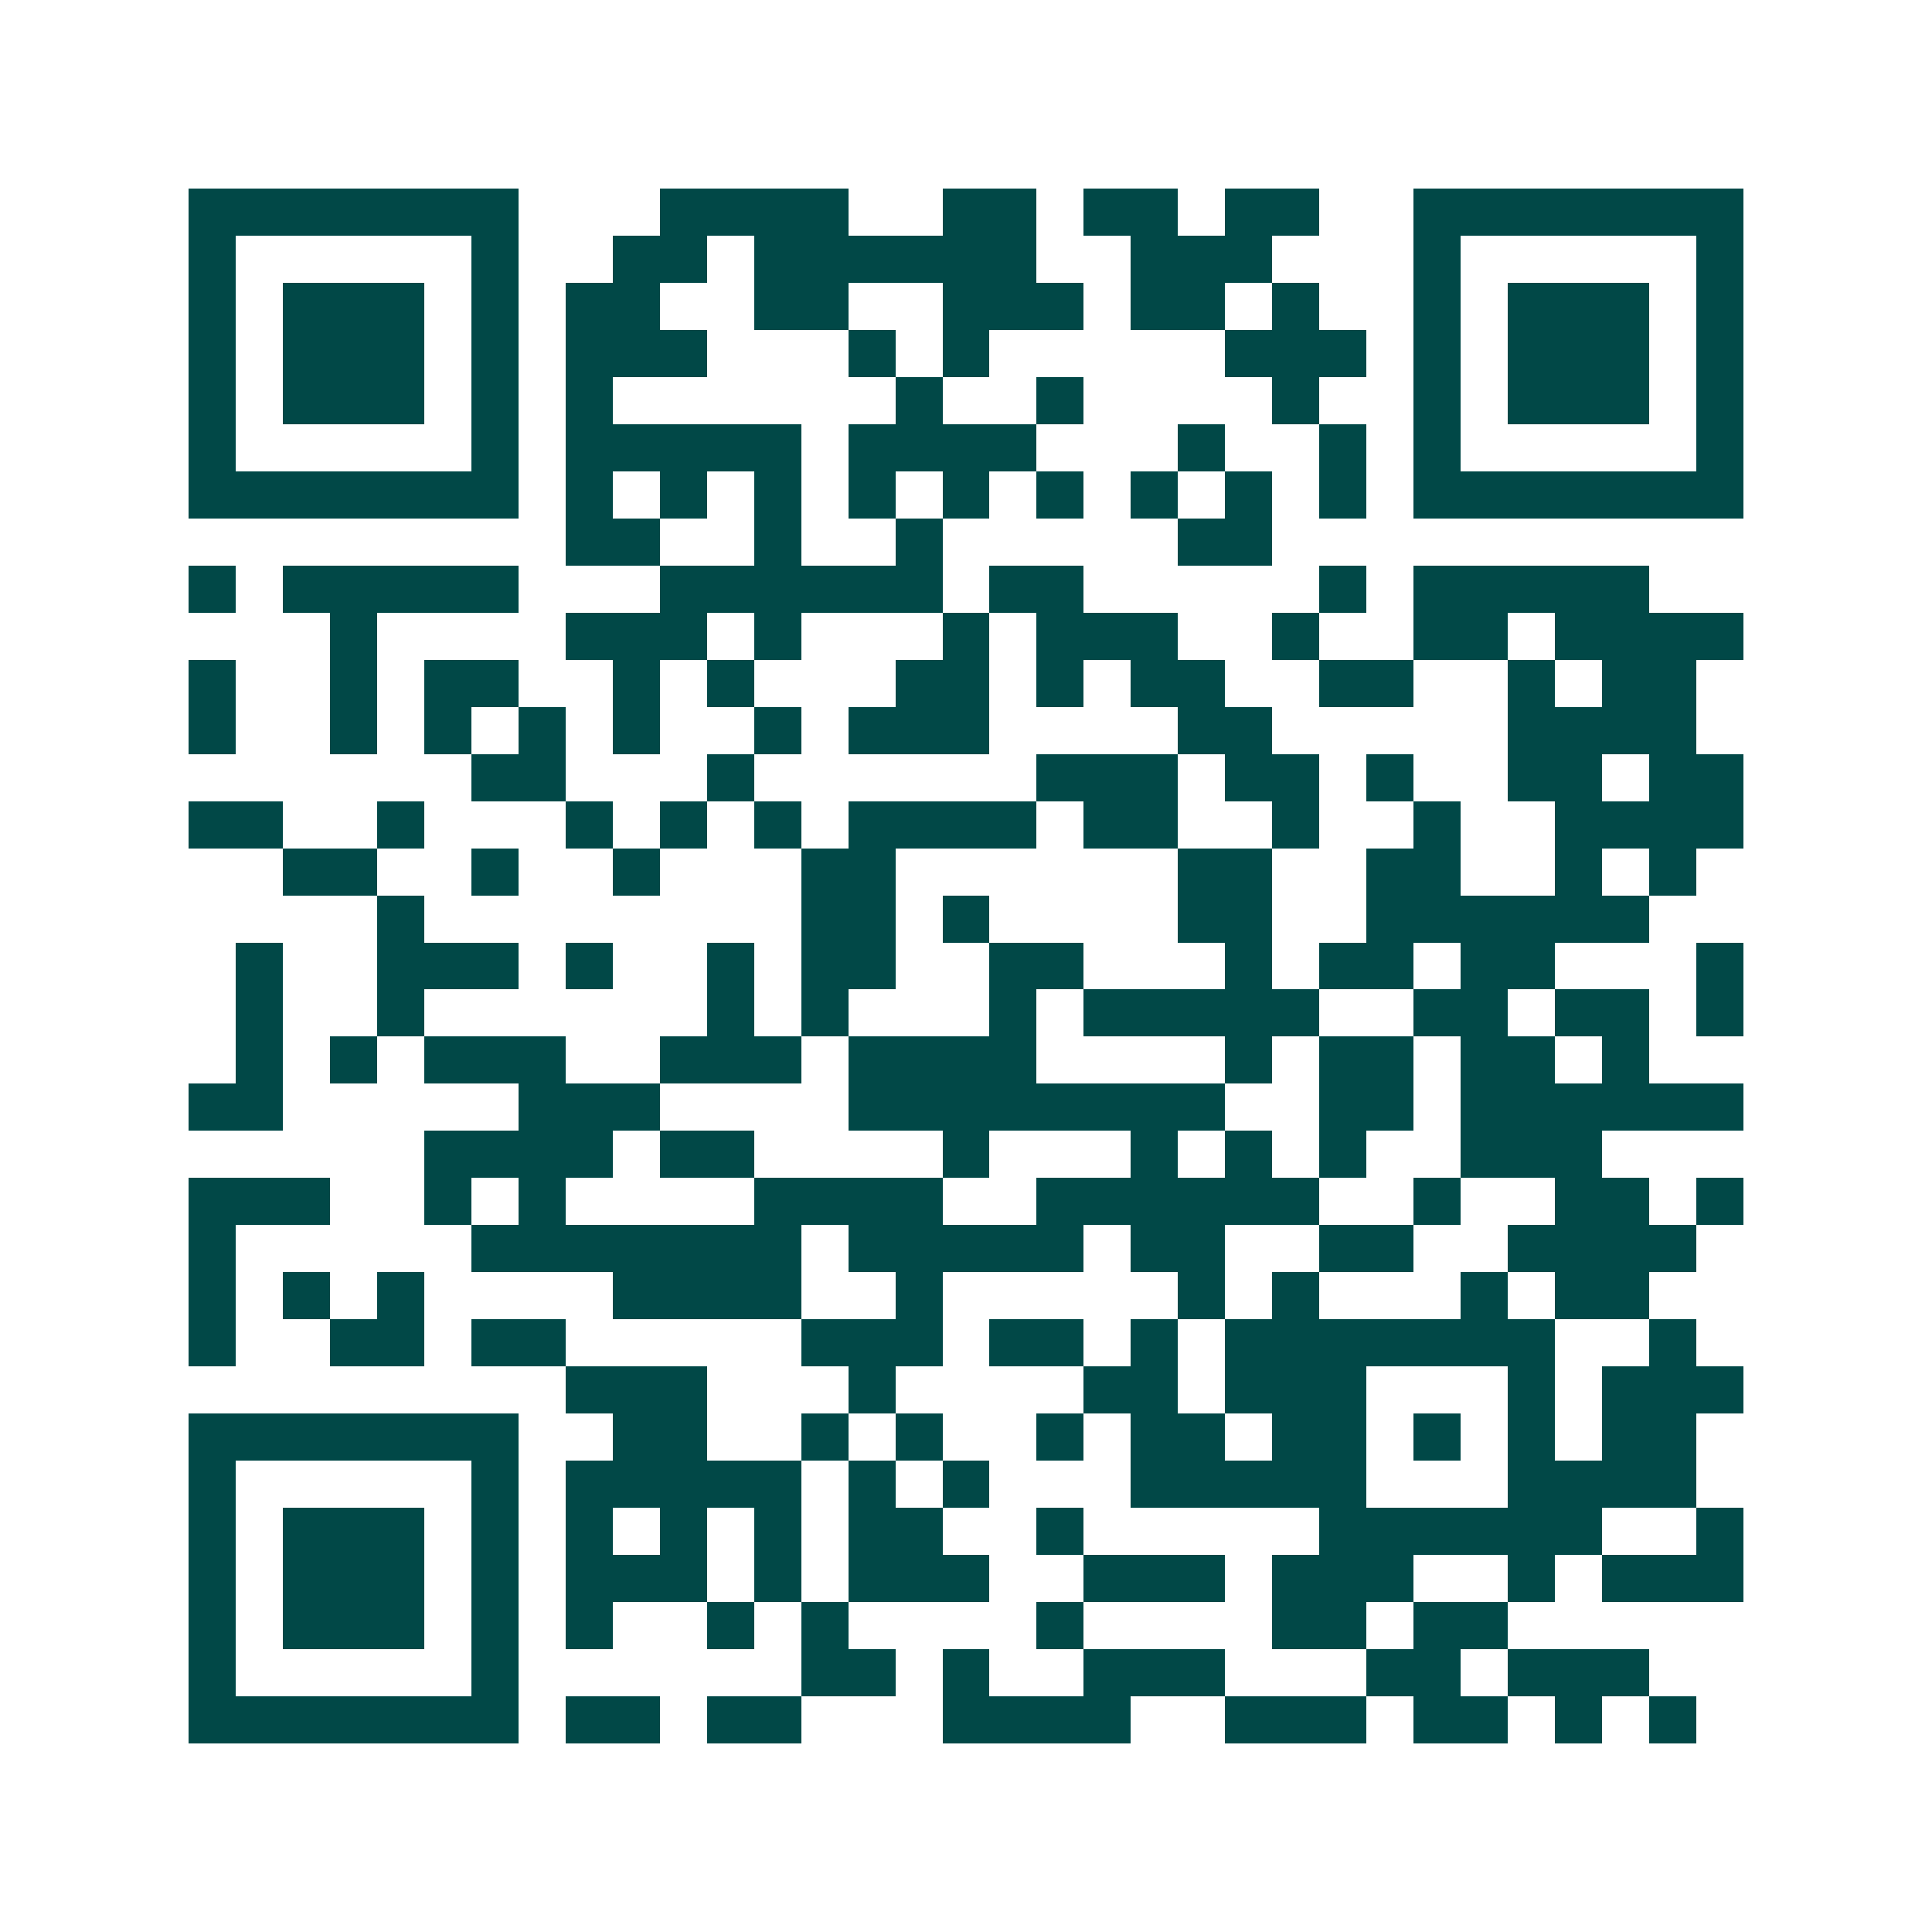 <svg xmlns="http://www.w3.org/2000/svg" width="200" height="200" viewBox="0 0 41 41" shape-rendering="crispEdges"><path fill="#ffffff" d="M0 0h41v41H0z"/><path stroke="#014847" d="M4 4.5h7m3 0h4m2 0h2m1 0h2m1 0h2m2 0h7M4 5.5h1m5 0h1m2 0h2m1 0h6m2 0h3m3 0h1m5 0h1M4 6.5h1m1 0h3m1 0h1m1 0h2m2 0h2m2 0h3m1 0h2m1 0h1m2 0h1m1 0h3m1 0h1M4 7.5h1m1 0h3m1 0h1m1 0h3m3 0h1m1 0h1m5 0h3m1 0h1m1 0h3m1 0h1M4 8.5h1m1 0h3m1 0h1m1 0h1m6 0h1m2 0h1m4 0h1m2 0h1m1 0h3m1 0h1M4 9.5h1m5 0h1m1 0h5m1 0h4m3 0h1m2 0h1m1 0h1m5 0h1M4 10.5h7m1 0h1m1 0h1m1 0h1m1 0h1m1 0h1m1 0h1m1 0h1m1 0h1m1 0h1m1 0h7M12 11.5h2m2 0h1m2 0h1m5 0h2M4 12.5h1m1 0h5m3 0h6m1 0h2m5 0h1m1 0h5M7 13.5h1m4 0h3m1 0h1m3 0h1m1 0h3m2 0h1m2 0h2m1 0h4M4 14.5h1m2 0h1m1 0h2m2 0h1m1 0h1m3 0h2m1 0h1m1 0h2m2 0h2m2 0h1m1 0h2M4 15.5h1m2 0h1m1 0h1m1 0h1m1 0h1m2 0h1m1 0h3m4 0h2m5 0h4M10 16.5h2m3 0h1m6 0h3m1 0h2m1 0h1m2 0h2m1 0h2M4 17.5h2m2 0h1m3 0h1m1 0h1m1 0h1m1 0h4m1 0h2m2 0h1m2 0h1m2 0h4M6 18.5h2m2 0h1m2 0h1m3 0h2m6 0h2m2 0h2m2 0h1m1 0h1M8 19.5h1m8 0h2m1 0h1m4 0h2m2 0h6M5 20.5h1m2 0h3m1 0h1m2 0h1m1 0h2m2 0h2m3 0h1m1 0h2m1 0h2m3 0h1M5 21.5h1m2 0h1m6 0h1m1 0h1m3 0h1m1 0h5m2 0h2m1 0h2m1 0h1M5 22.5h1m1 0h1m1 0h3m2 0h3m1 0h4m4 0h1m1 0h2m1 0h2m1 0h1M4 23.5h2m5 0h3m4 0h8m2 0h2m1 0h6M9 24.5h4m1 0h2m4 0h1m3 0h1m1 0h1m1 0h1m2 0h3M4 25.5h3m2 0h1m1 0h1m4 0h4m2 0h6m2 0h1m2 0h2m1 0h1M4 26.5h1m5 0h7m1 0h5m1 0h2m2 0h2m2 0h4M4 27.5h1m1 0h1m1 0h1m4 0h4m2 0h1m5 0h1m1 0h1m3 0h1m1 0h2M4 28.5h1m2 0h2m1 0h2m5 0h3m1 0h2m1 0h1m1 0h7m2 0h1M12 29.5h3m3 0h1m4 0h2m1 0h3m3 0h1m1 0h3M4 30.5h7m2 0h2m2 0h1m1 0h1m2 0h1m1 0h2m1 0h2m1 0h1m1 0h1m1 0h2M4 31.5h1m5 0h1m1 0h5m1 0h1m1 0h1m3 0h5m3 0h4M4 32.5h1m1 0h3m1 0h1m1 0h1m1 0h1m1 0h1m1 0h2m2 0h1m5 0h6m2 0h1M4 33.5h1m1 0h3m1 0h1m1 0h3m1 0h1m1 0h3m2 0h3m1 0h3m2 0h1m1 0h3M4 34.5h1m1 0h3m1 0h1m1 0h1m2 0h1m1 0h1m4 0h1m4 0h2m1 0h2M4 35.5h1m5 0h1m6 0h2m1 0h1m2 0h3m3 0h2m1 0h3M4 36.5h7m1 0h2m1 0h2m3 0h4m2 0h3m1 0h2m1 0h1m1 0h1"/></svg>
